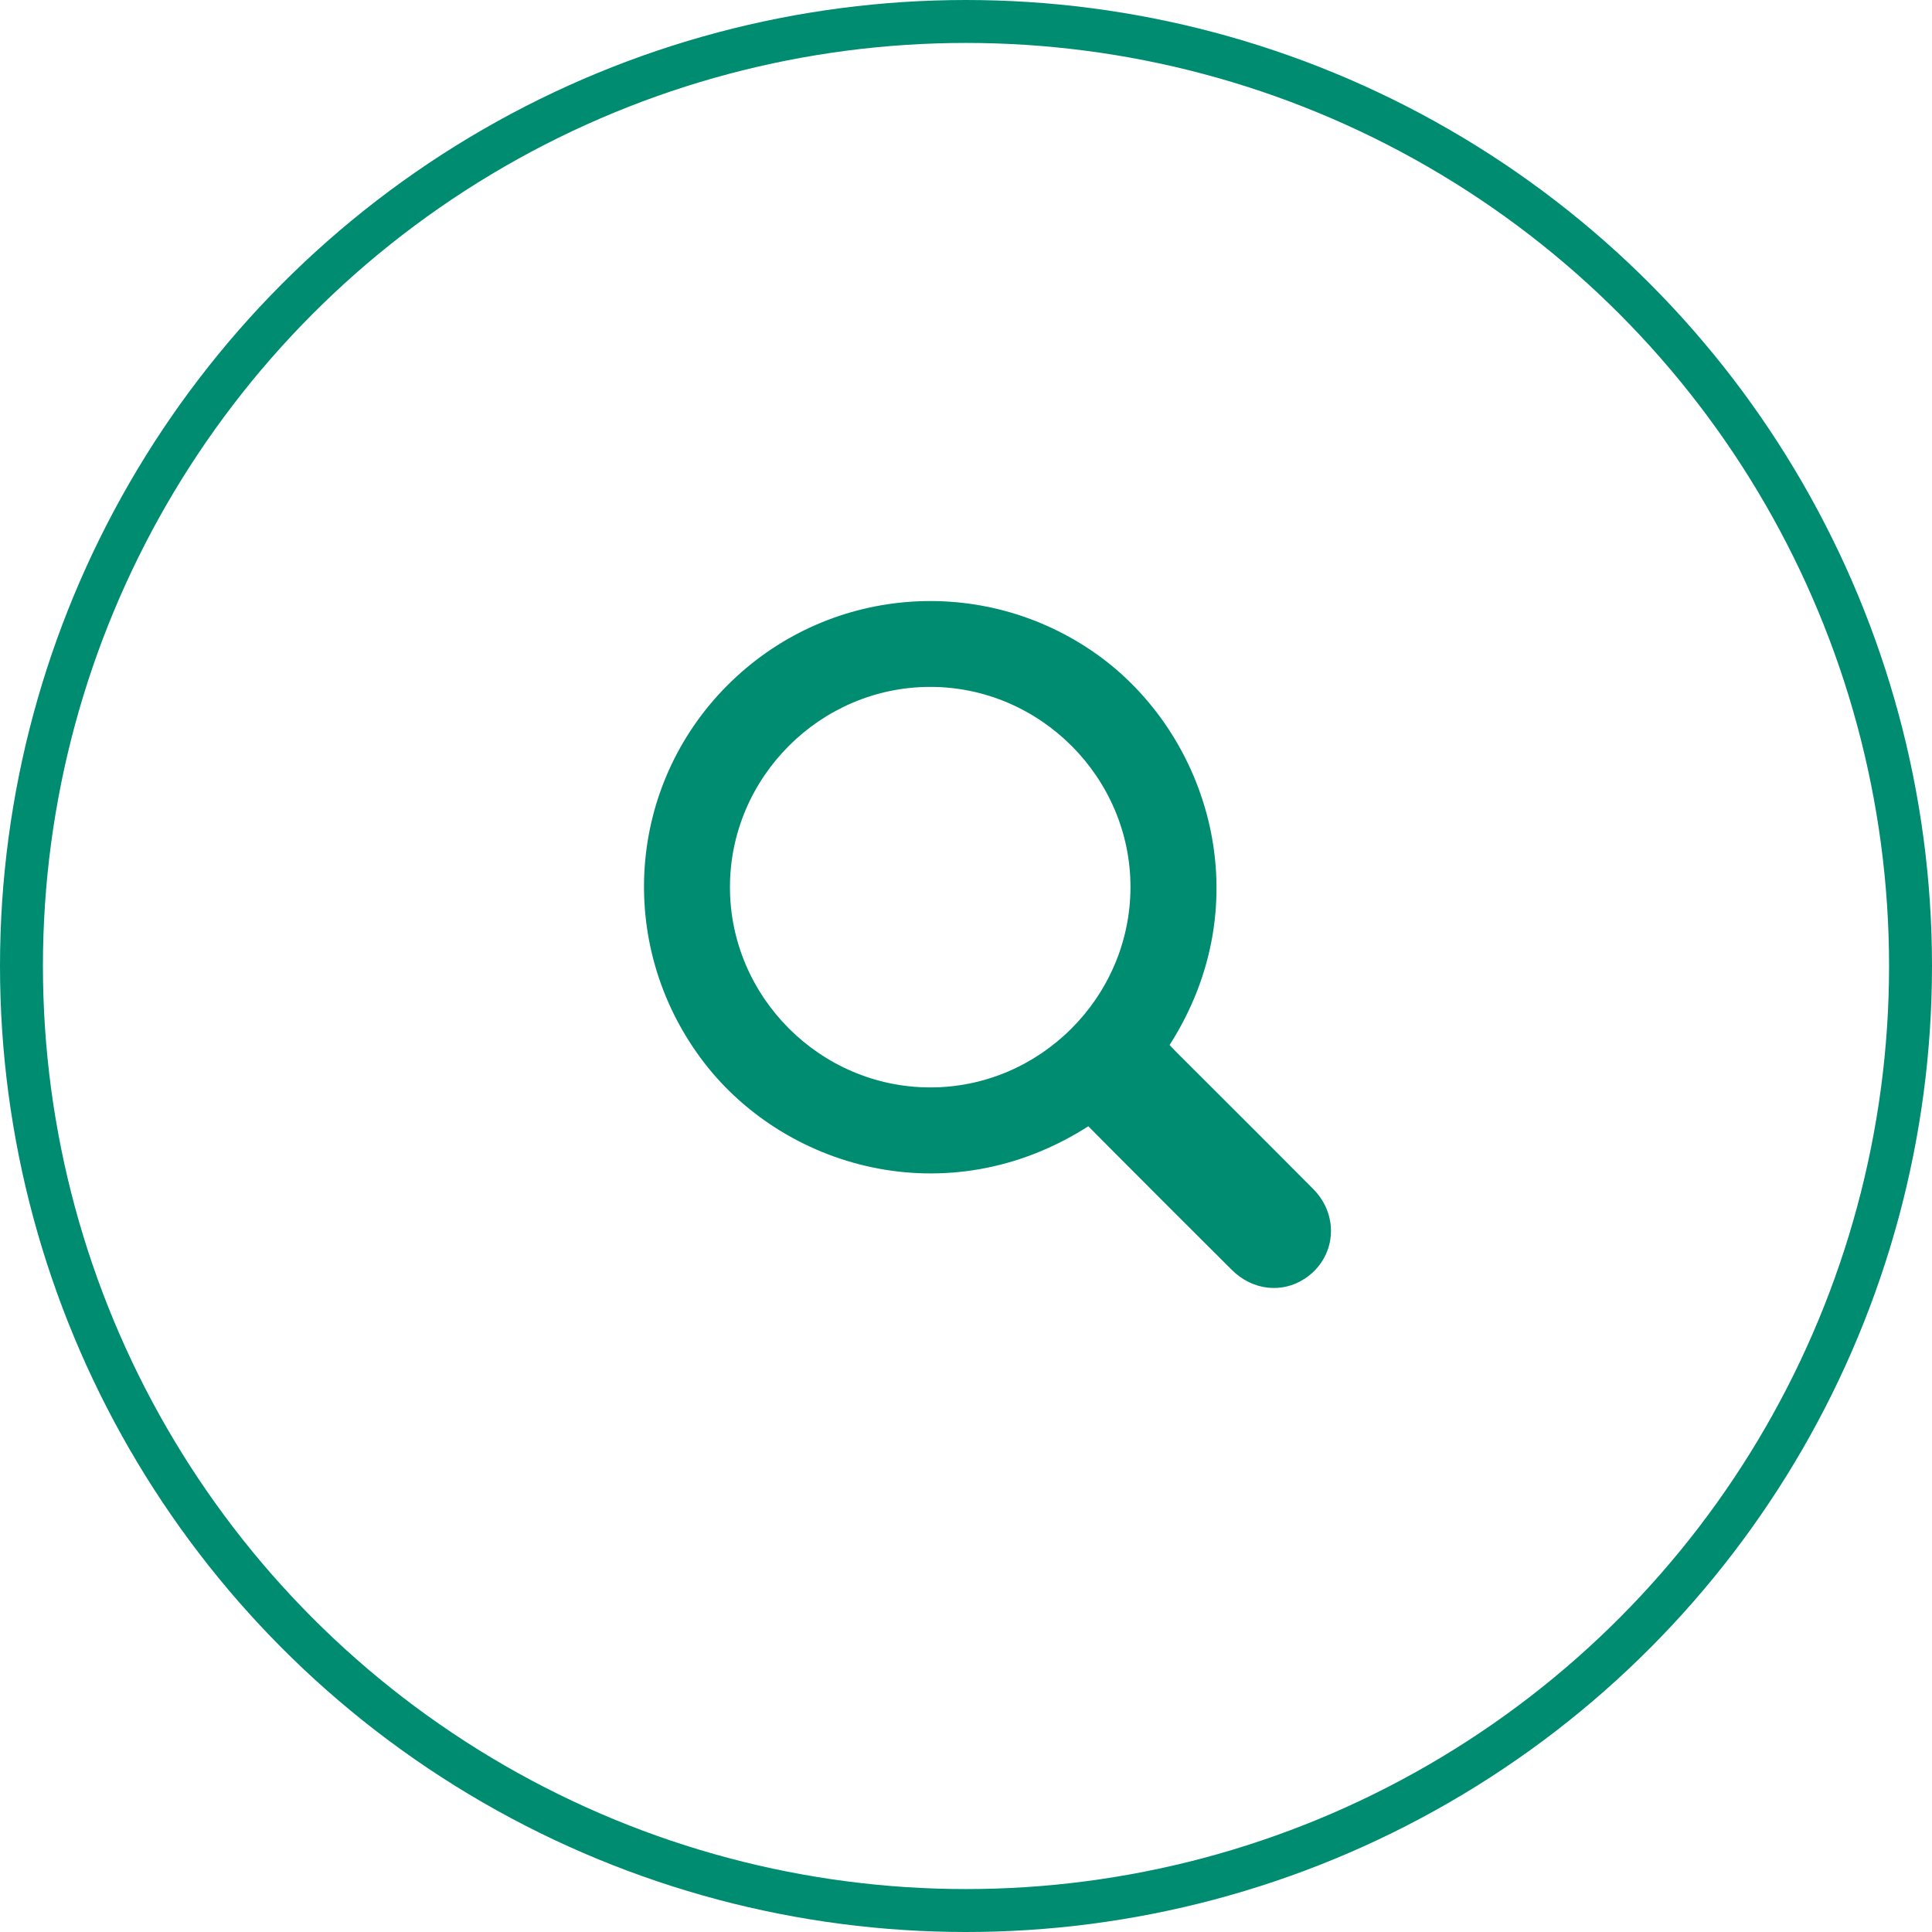 <svg width="45" height="45" viewBox="0 0 45 45" fill="none" xmlns="http://www.w3.org/2000/svg">
<g clip-path="url(#clip0_1_685)">
<path d="M25.349 26.233C22.069 28.331 18.214 27.215 16.32 24.645C14.352 21.977 14.608 18.313 16.932 15.973C19.245 13.644 22.887 13.346 25.55 15.242C28.159 17.1 29.375 21.004 27.242 24.34C27.291 24.392 27.341 24.447 27.395 24.5C28.459 25.564 29.527 26.626 30.588 27.695C31.213 28.326 31.114 29.306 30.39 29.783C29.859 30.132 29.174 30.056 28.696 29.583C27.776 28.669 26.86 27.749 25.943 26.831C25.747 26.635 25.552 26.438 25.35 26.234L25.349 26.233ZM17.002 20.662C17.001 23.217 19.102 25.323 21.659 25.328C24.213 25.335 26.321 23.235 26.331 20.676C26.34 18.114 24.227 15.996 21.663 15.999C19.106 16.002 17.004 18.105 17.002 20.661V20.662Z" fill="#008C71"/>
</g>
<circle cx="22.5" cy="22.5" r="22" stroke="#008C71"/>
<defs>
<clipPath id="clip0_1_685">
<rect width="16" height="16" fill="white" transform="translate(15 14)"/>
</clipPath>
</defs>
</svg>
